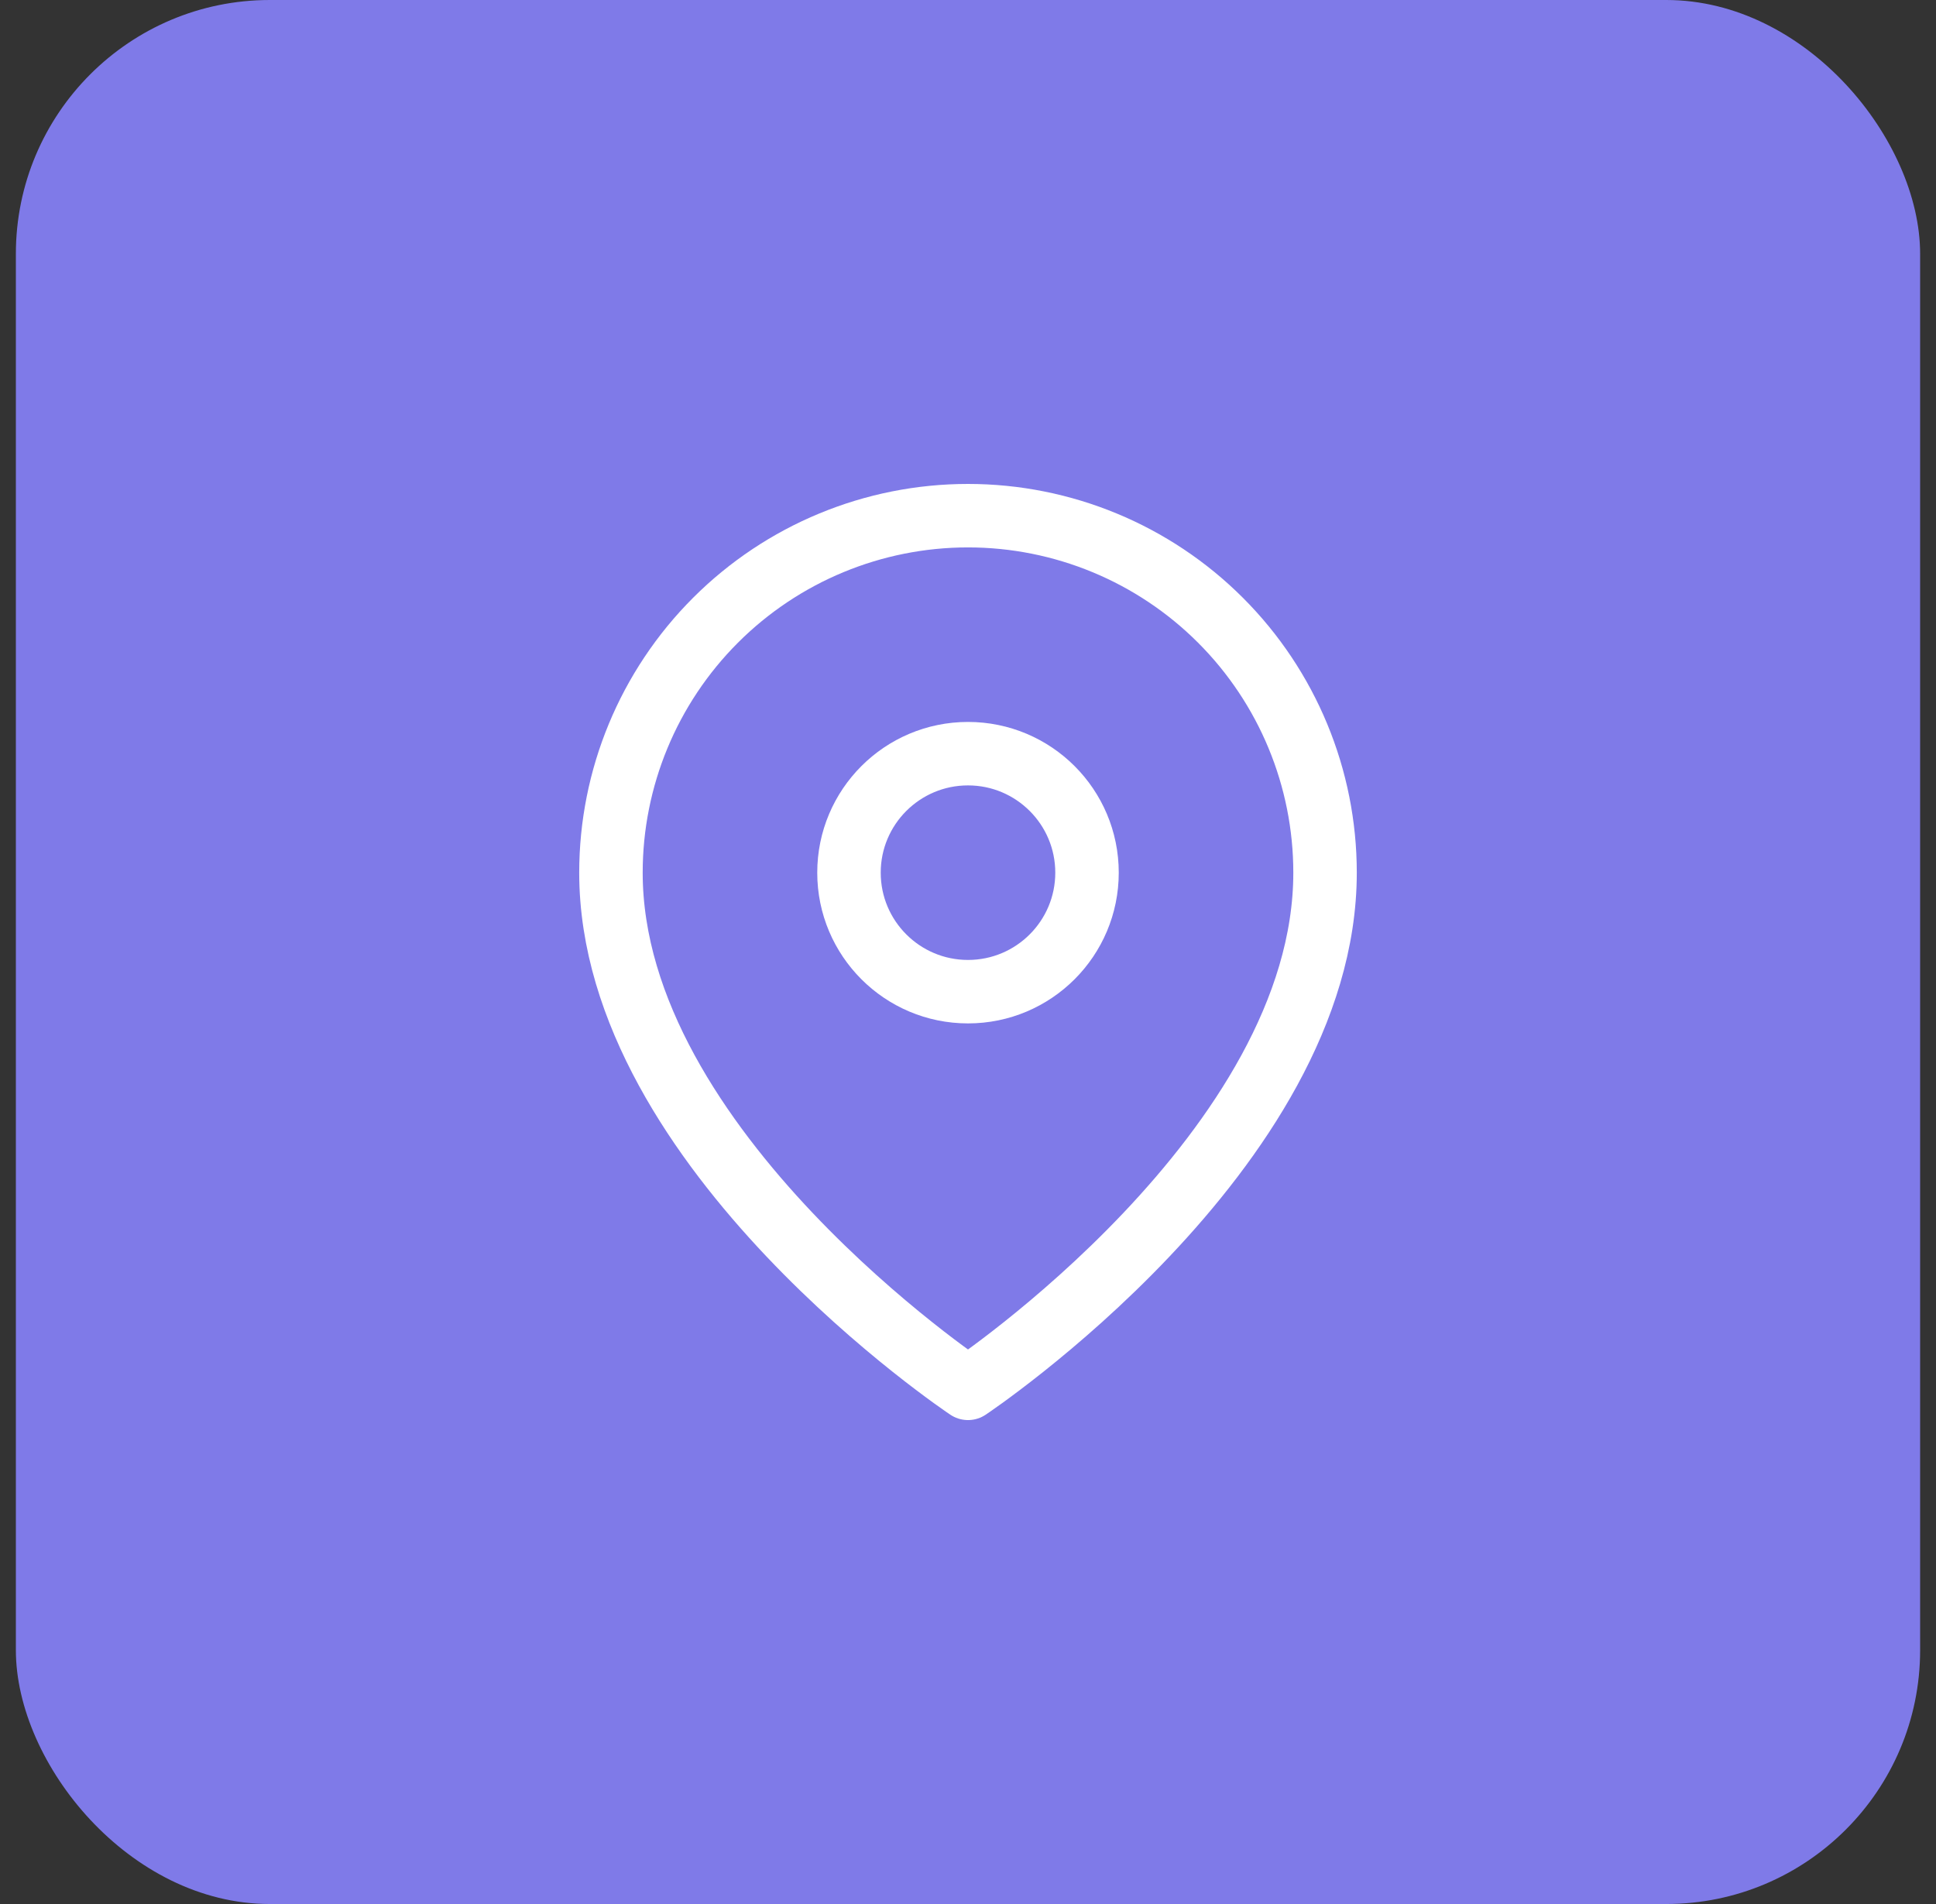 <svg width="61" height="60" viewBox="0 0 61 60" fill="none" xmlns="http://www.w3.org/2000/svg">
<rect x="0" y="0" width="61" height="60" fill="#333333" stroke="none"/>
<rect x="0.5" width="60" height="60" rx="8" fill="#7F7AE8"/>
<path d="M41.75 27.5C41.75 36.25 30.5 43.75 30.5 43.75C30.5 43.75 19.25 36.25 19.25 27.5C19.25 24.516 20.435 21.655 22.545 19.545C24.655 17.435 27.516 16.25 30.5 16.25C33.484 16.25 36.345 17.435 38.455 19.545C40.565 21.655 41.75 24.516 41.75 27.5Z" stroke="white" stroke-width="2" stroke-linecap="round" stroke-linejoin="round"/>
<path d="M30.5 31.25C32.571 31.25 34.25 29.571 34.25 27.5C34.25 25.429 32.571 23.75 30.5 23.75C28.429 23.75 26.75 25.429 26.75 27.5C26.75 29.571 28.429 31.25 30.5 31.25Z" stroke="white" stroke-width="2" stroke-linecap="round" stroke-linejoin="round"/>
</svg>
